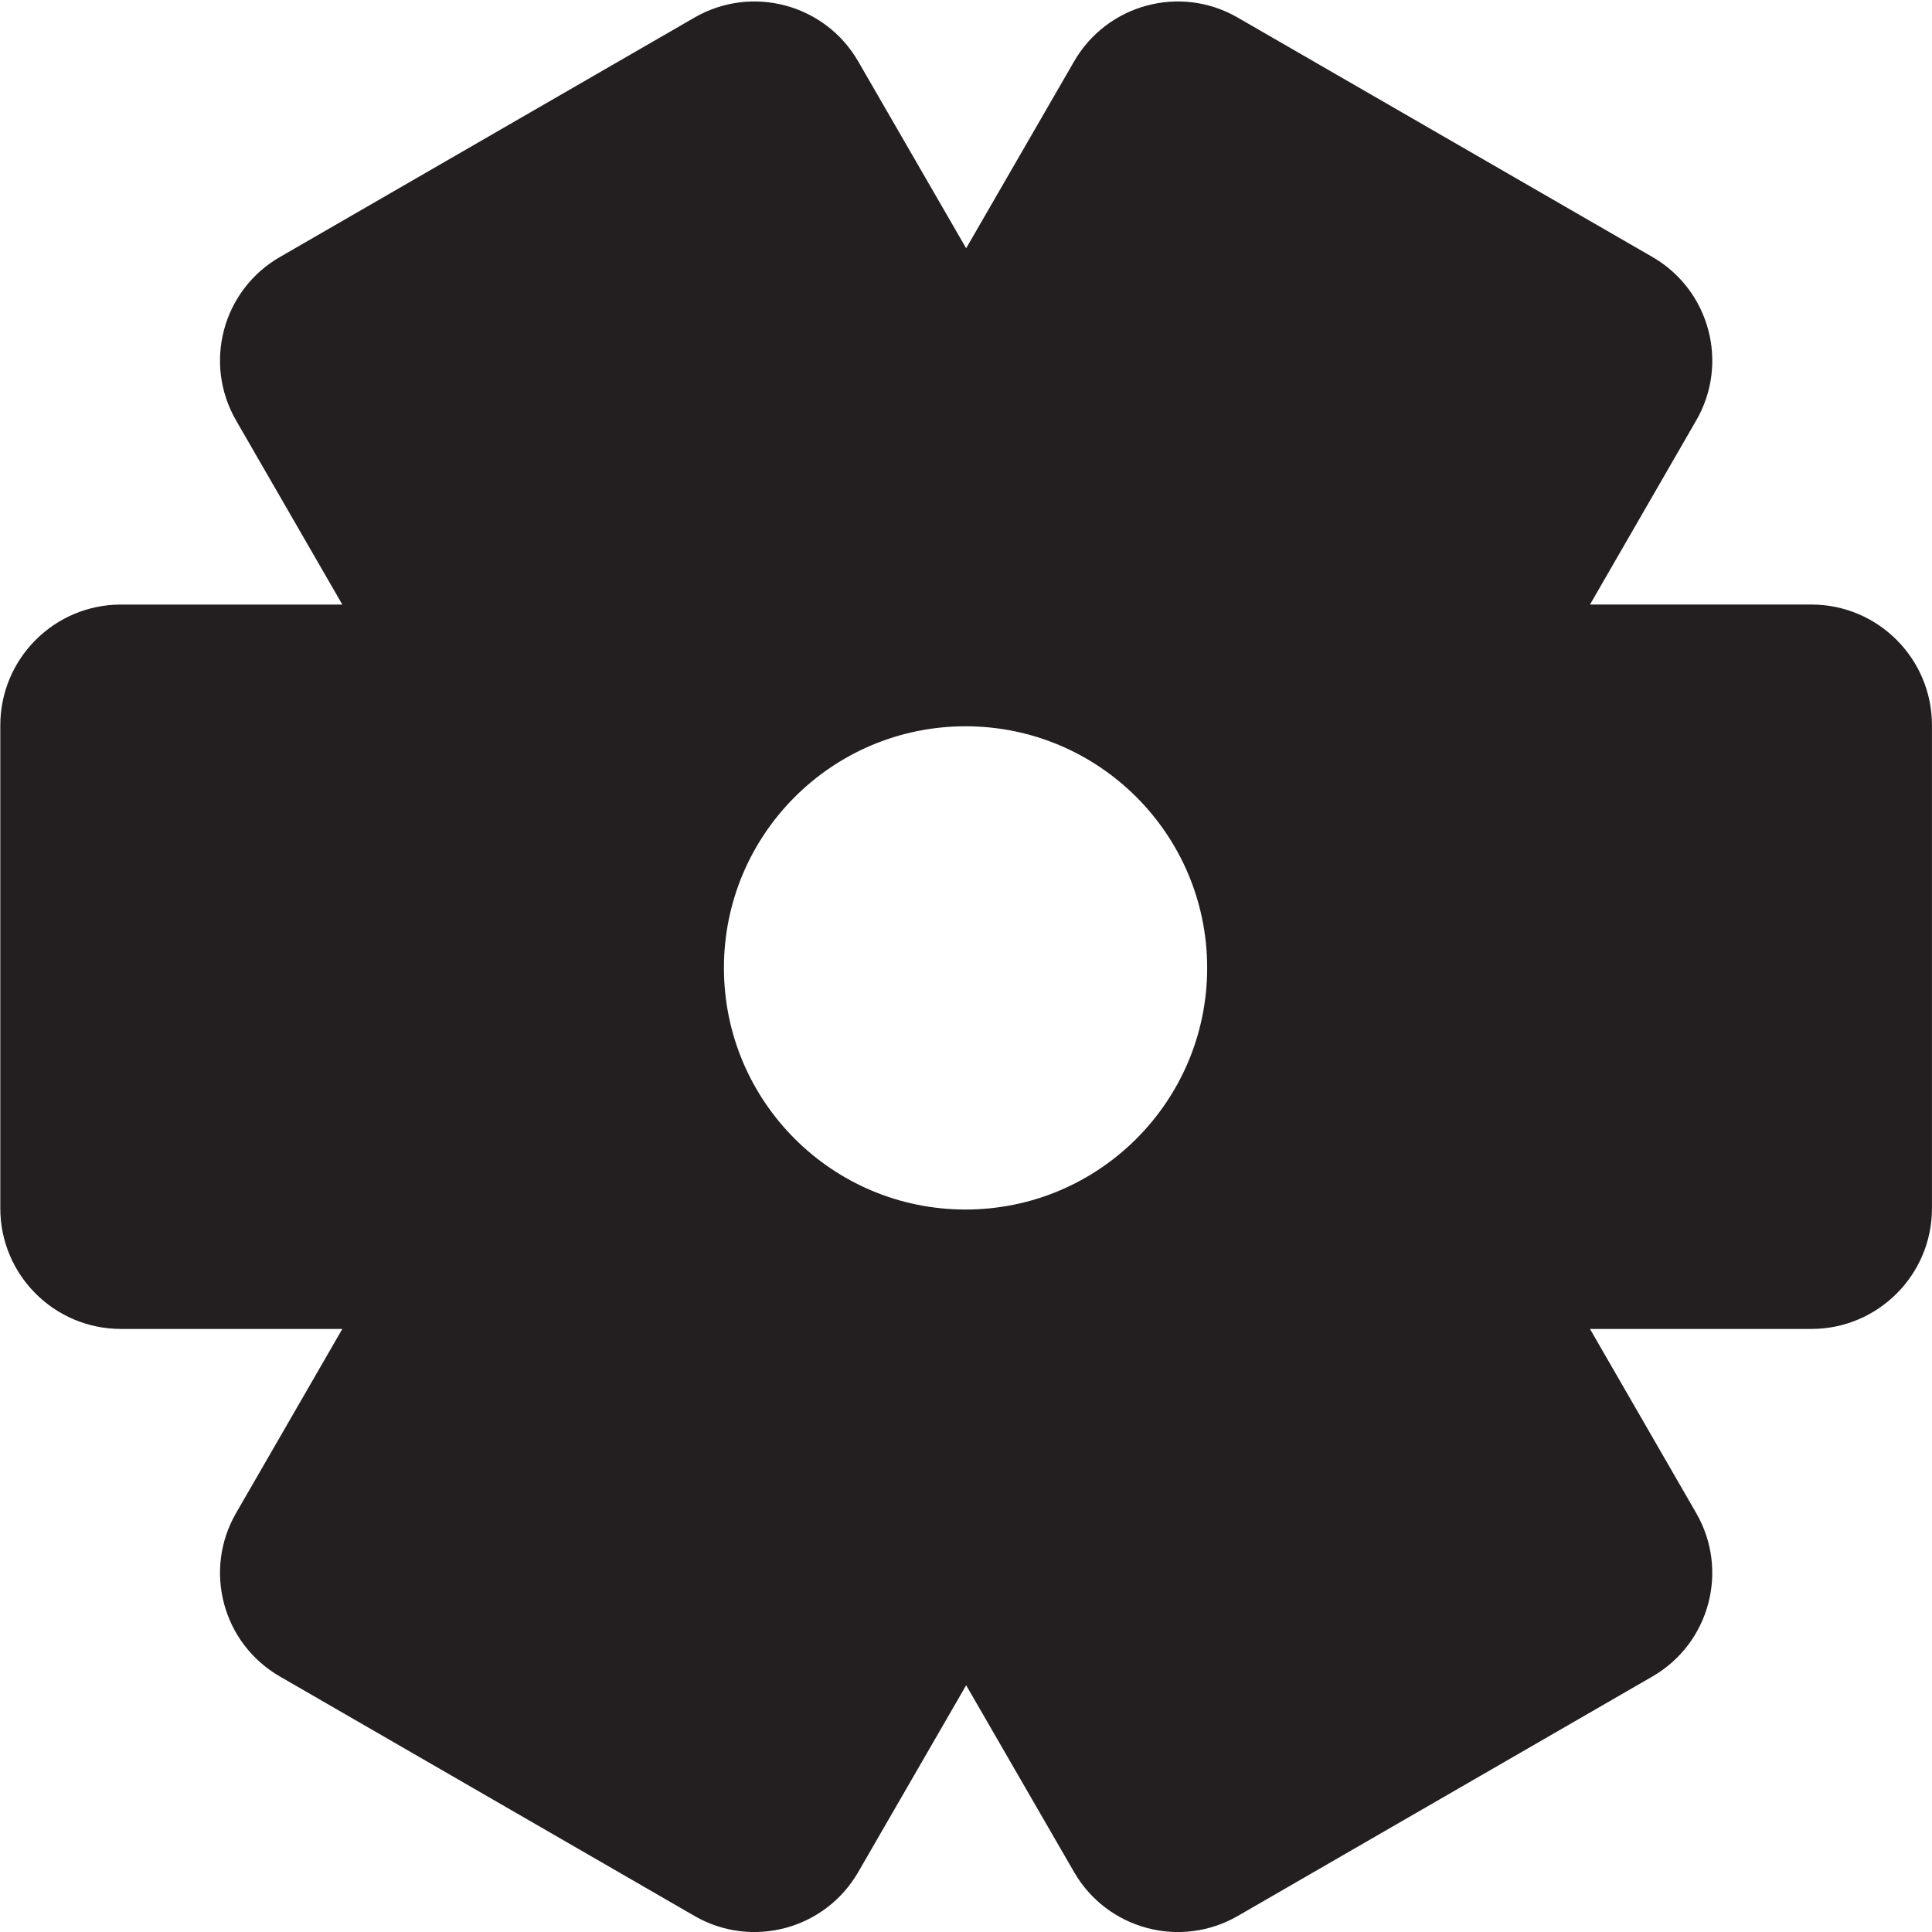 <?xml version="1.0" encoding="utf-8"?>

<!DOCTYPE svg PUBLIC "-//W3C//DTD SVG 1.0//EN" "http://www.w3.org/TR/2001/REC-SVG-20010904/DTD/svg10.dtd">
<!-- Скачано с сайта svg4.ru / Downloaded from svg4.ru -->
<svg version="1.0" id="Layer_1" xmlns="http://www.w3.org/2000/svg" xmlns:xlink="http://www.w3.org/1999/xlink" 
	 width="800px" height="800px" viewBox="0 0 64 64" enable-background="new 0 0 64 64" xml:space="preserve">
<path fill="#231F20" d="M60.002,20.026h-7.331l3.517-6.096c1.099-1.899,0.446-4.322-1.449-5.417L40.997,0.58
	c-1.896-1.094-4.318-0.445-5.416,1.454l-3.576,6.19l-3.576-6.19c-1.098-1.899-3.521-2.548-5.42-1.454L9.272,8.514
	c-1.899,1.094-2.548,3.517-1.45,5.417l3.518,6.096H4.008c-2.208,0-3.998,1.79-3.998,4.002v16c0,2.204,1.79,3.994,3.998,3.994h7.332
	l-3.518,6.096c-1.098,1.899-0.449,4.322,1.45,5.417l13.737,7.934c1.899,1.094,4.322,0.445,5.42-1.454l3.576-6.19l3.576,6.19
	c1.098,1.899,3.521,2.548,5.42,1.454l13.737-7.934c1.896-1.095,2.548-3.518,1.449-5.417l-3.517-6.096h7.331
	c2.208,0,3.998-1.79,3.998-3.994v-16C64,21.816,62.21,20.026,60.002,20.026z M31.985,40.067c-4.42,0-8.004-3.584-8.004-8.004
	s3.584-8.004,8.004-8.004s8.004,3.584,8.004,8.004S36.405,40.067,31.985,40.067z"/>
</svg>